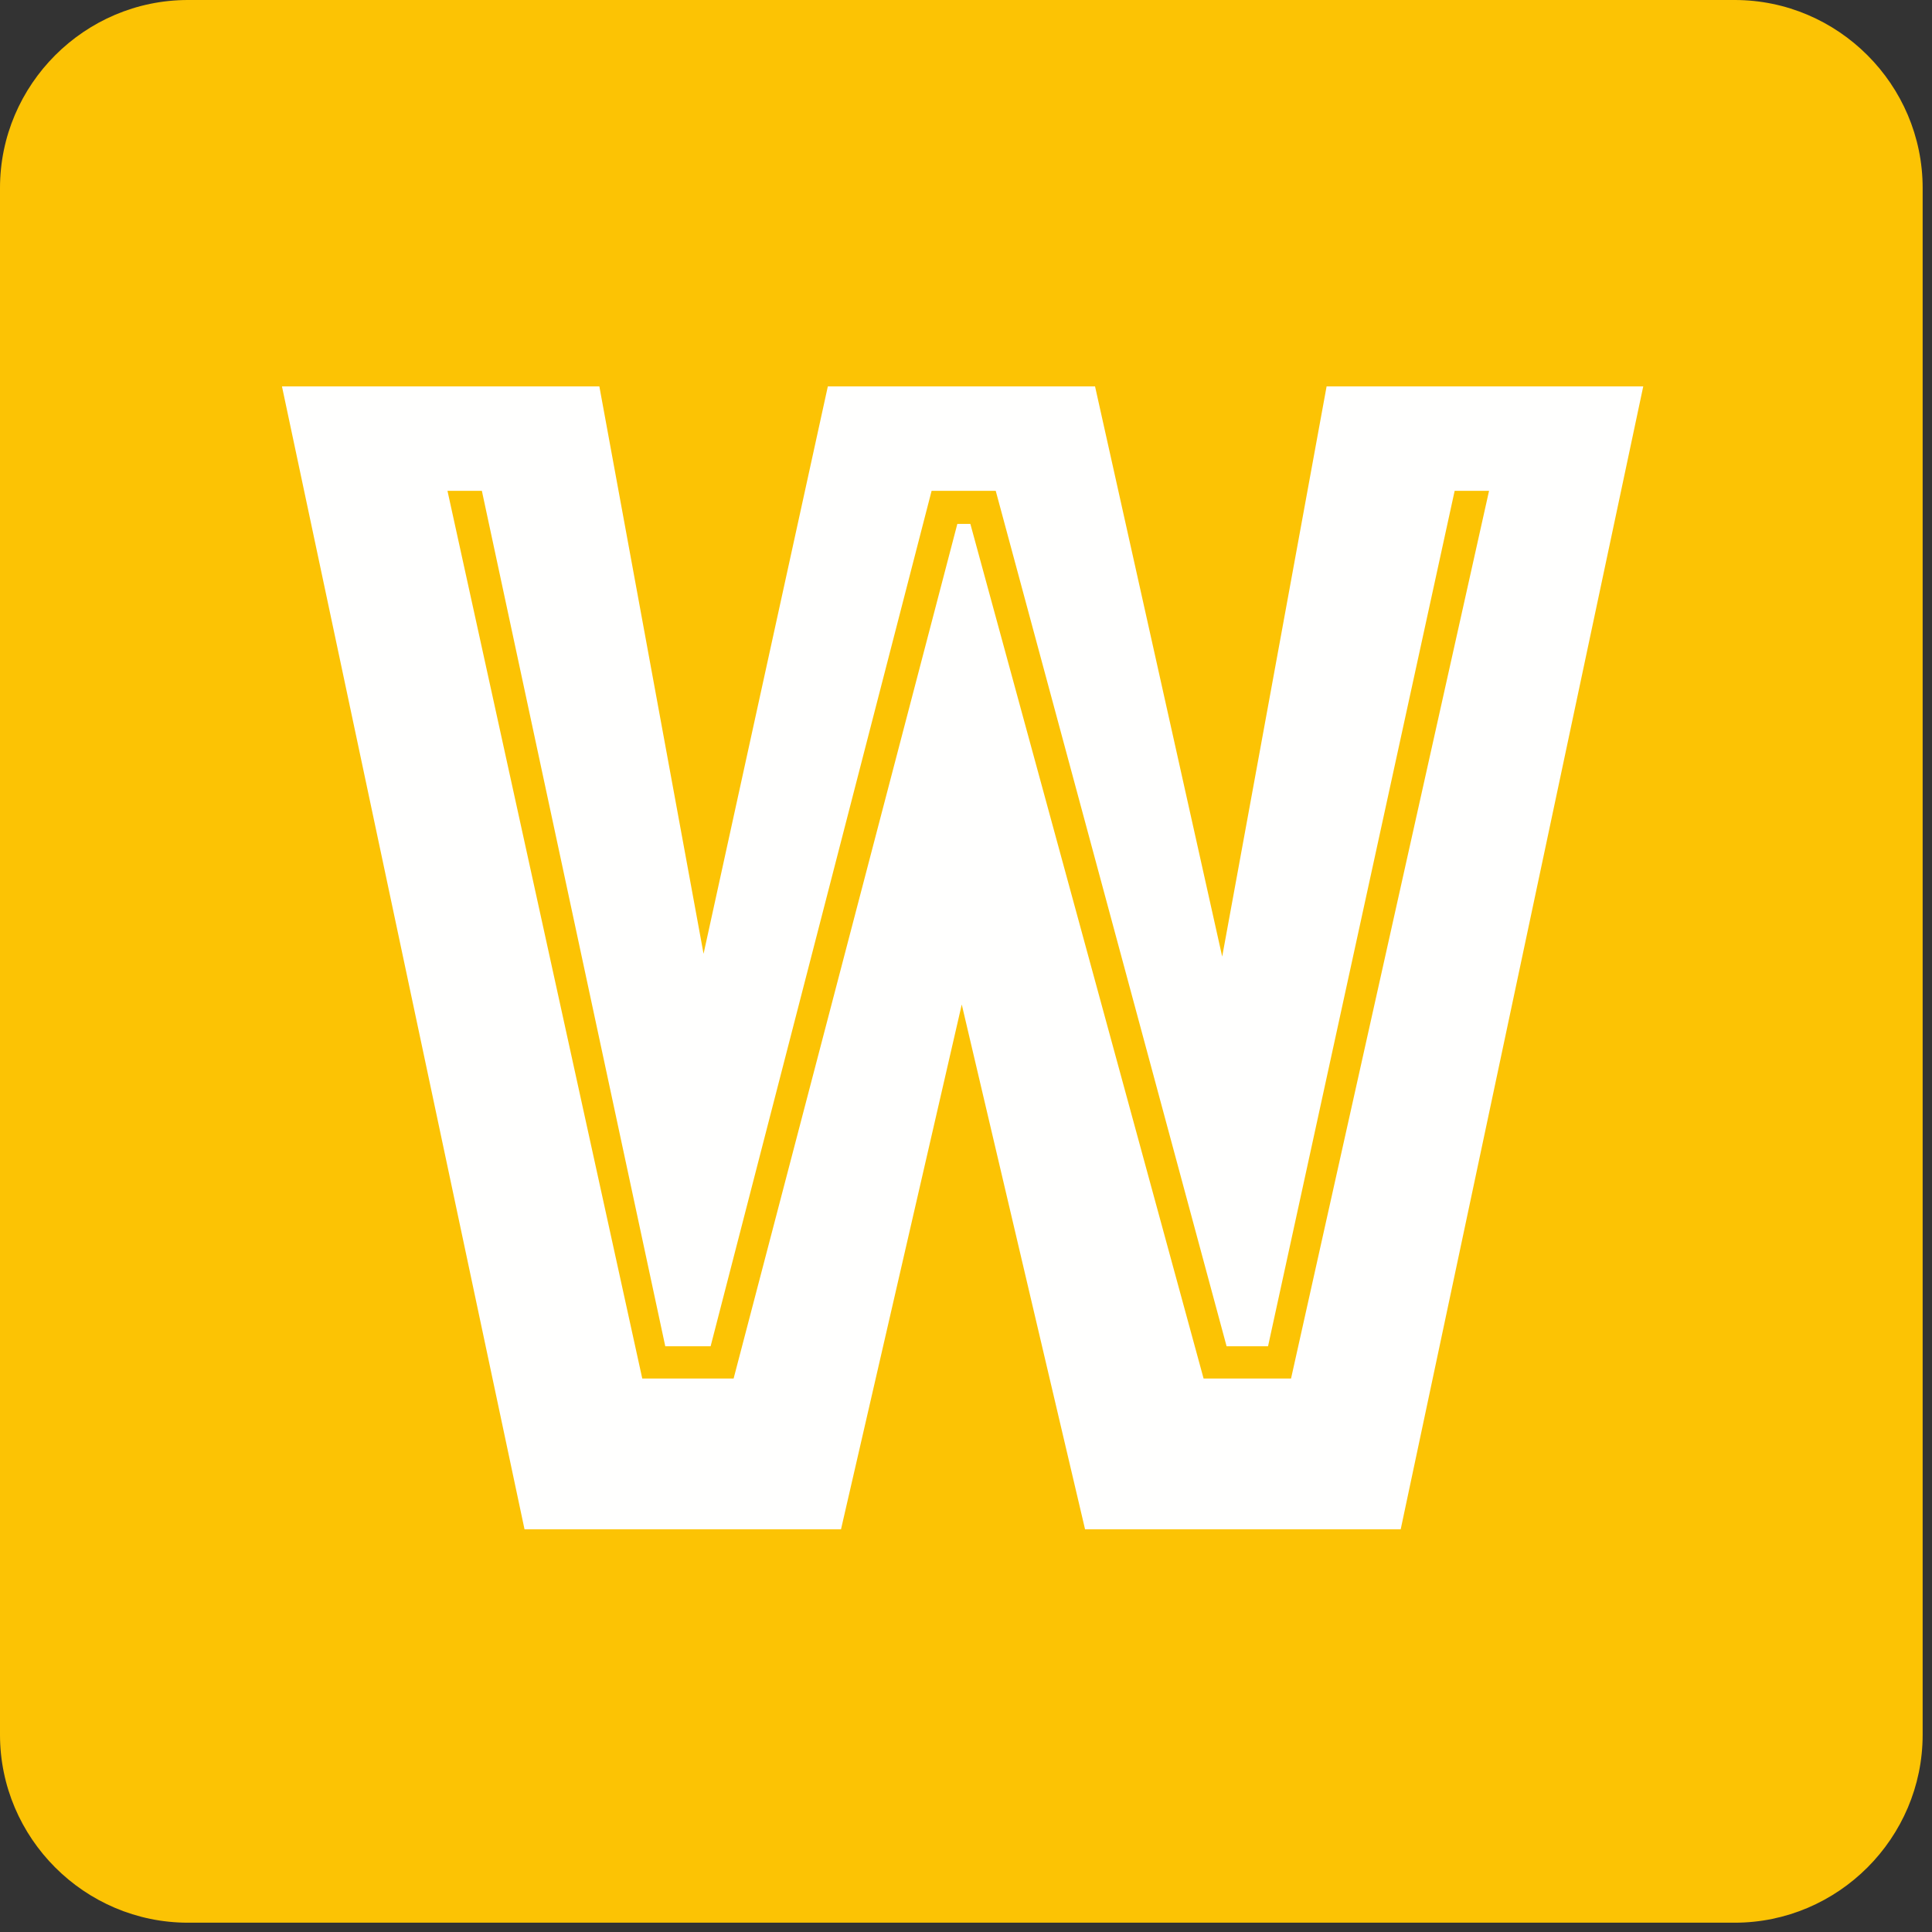 <?xml version="1.0" encoding="utf-8"?>
<!-- Generator: Adobe Illustrator 15.0.0, SVG Export Plug-In . SVG Version: 6.00 Build 0)  -->
<!DOCTYPE svg PUBLIC "-//W3C//DTD SVG 1.1//EN" "http://www.w3.org/Graphics/SVG/1.1/DTD/svg11.dtd">
<svg version="1.1" id="Layer_1" xmlns="http://www.w3.org/2000/svg" xmlns:xlink="http://www.w3.org/1999/xlink" x="0px" y="0px"
	 width="185px" height="185px" viewBox="0 0 185 185" enable-background="new 0 0 185 185" xml:space="preserve">
<rect x="0" y="0" width="185" height="185" fill="#333333" stroke="none"/>
<path fill="#FCC304" d="M166.105,184.109H18c-9.899,0-18-8.1-18-18V18C0,8.1,8.101,0,18,0h148.105c9.9,0,18,8.1,18,18v148.109
	C184.105,176.01,176.006,184.109,166.105,184.109"/>
<path fill="#FFFFFE" d="M27,37l23.226,109.438h30.306l11.562-50.253l11.807,50.253h30.225L157.35,37h-30.32l-9.998,54.598
	L104.857,37H79.27l-11.9,54.331L57.392,37H27z"/>
<polygon fill="#FCC304" points="139.291,47 121.422,128.914 117.454,128.914 95.347,47 94.906,47 92.5,47 92.053,47 90.853,47 
	89.299,47 89.206,47 68.045,128.914 63.704,128.914 46.142,47 42.848,47 61.5,132 70.248,132 91.671,50.167 92.917,50.167 
	115.25,132 123.625,132 142.585,47 "/>
</svg>
